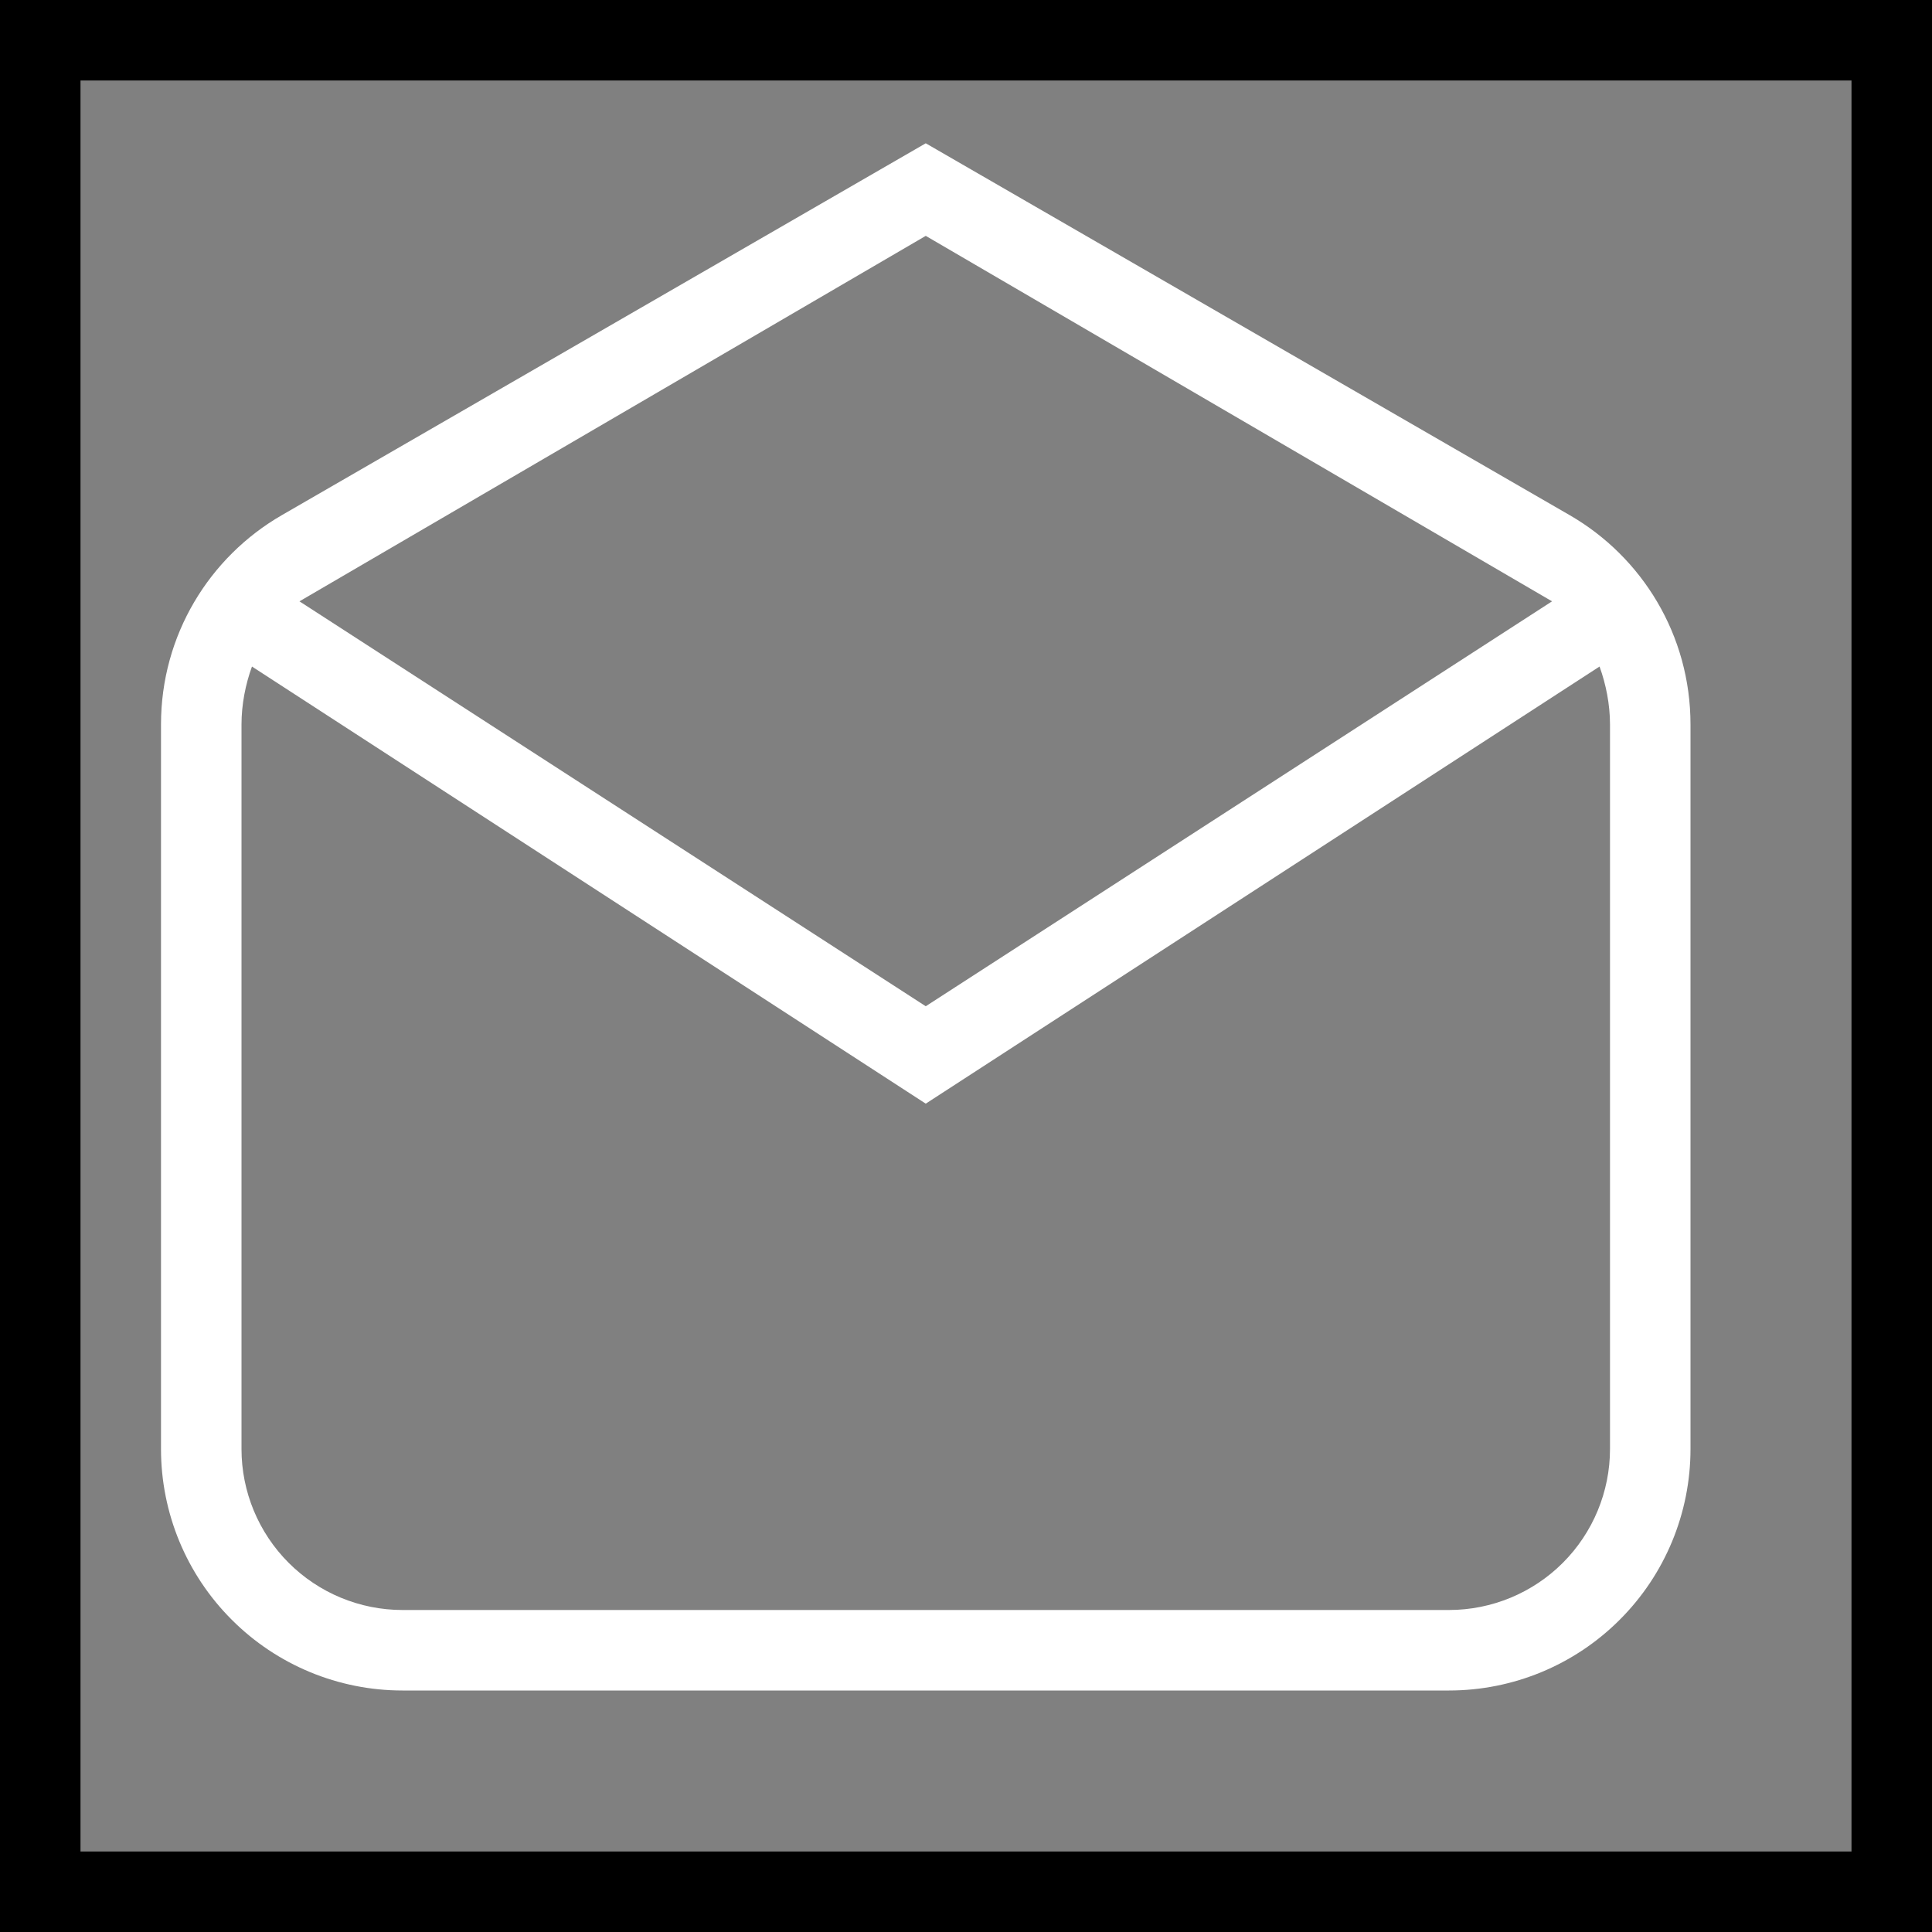 <svg width="24" height="24" viewBox="0 0 24 24" fill="none" xmlns="http://www.w3.org/2000/svg">
<rect x="0" y="0" width="24" height="24" fill="#808080" stroke="none"/>
<rect x="0.5" y="0.5" width="23" height="23" stroke="black"/>
<path d="M21 9V18C21 18.796 20.684 19.559 20.121 20.121C19.559 20.684 18.796 21 18 21H5C4.204 21 3.441 20.684 2.879 20.121C2.316 19.559 2 18.796 2 18V9C2 7.89 2.6 6.92 3.5 6.4L11.5 1.78L19.5 6.4C20.4 6.92 21 7.89 21 9ZM3.72 7.47L11.5 12.5L19.28 7.47L11.5 2.93L3.72 7.47ZM11.5 13.71L3.13 8.28C3.05 8.5 3 8.75 3 9V18C3 18.53 3.211 19.039 3.586 19.414C3.961 19.789 4.47 20 5 20H18C18.53 20 19.039 19.789 19.414 19.414C19.789 19.039 20 18.53 20 18V9C20 8.75 19.95 8.5 19.87 8.28L11.5 13.71Z" fill="white"/>
</svg>
